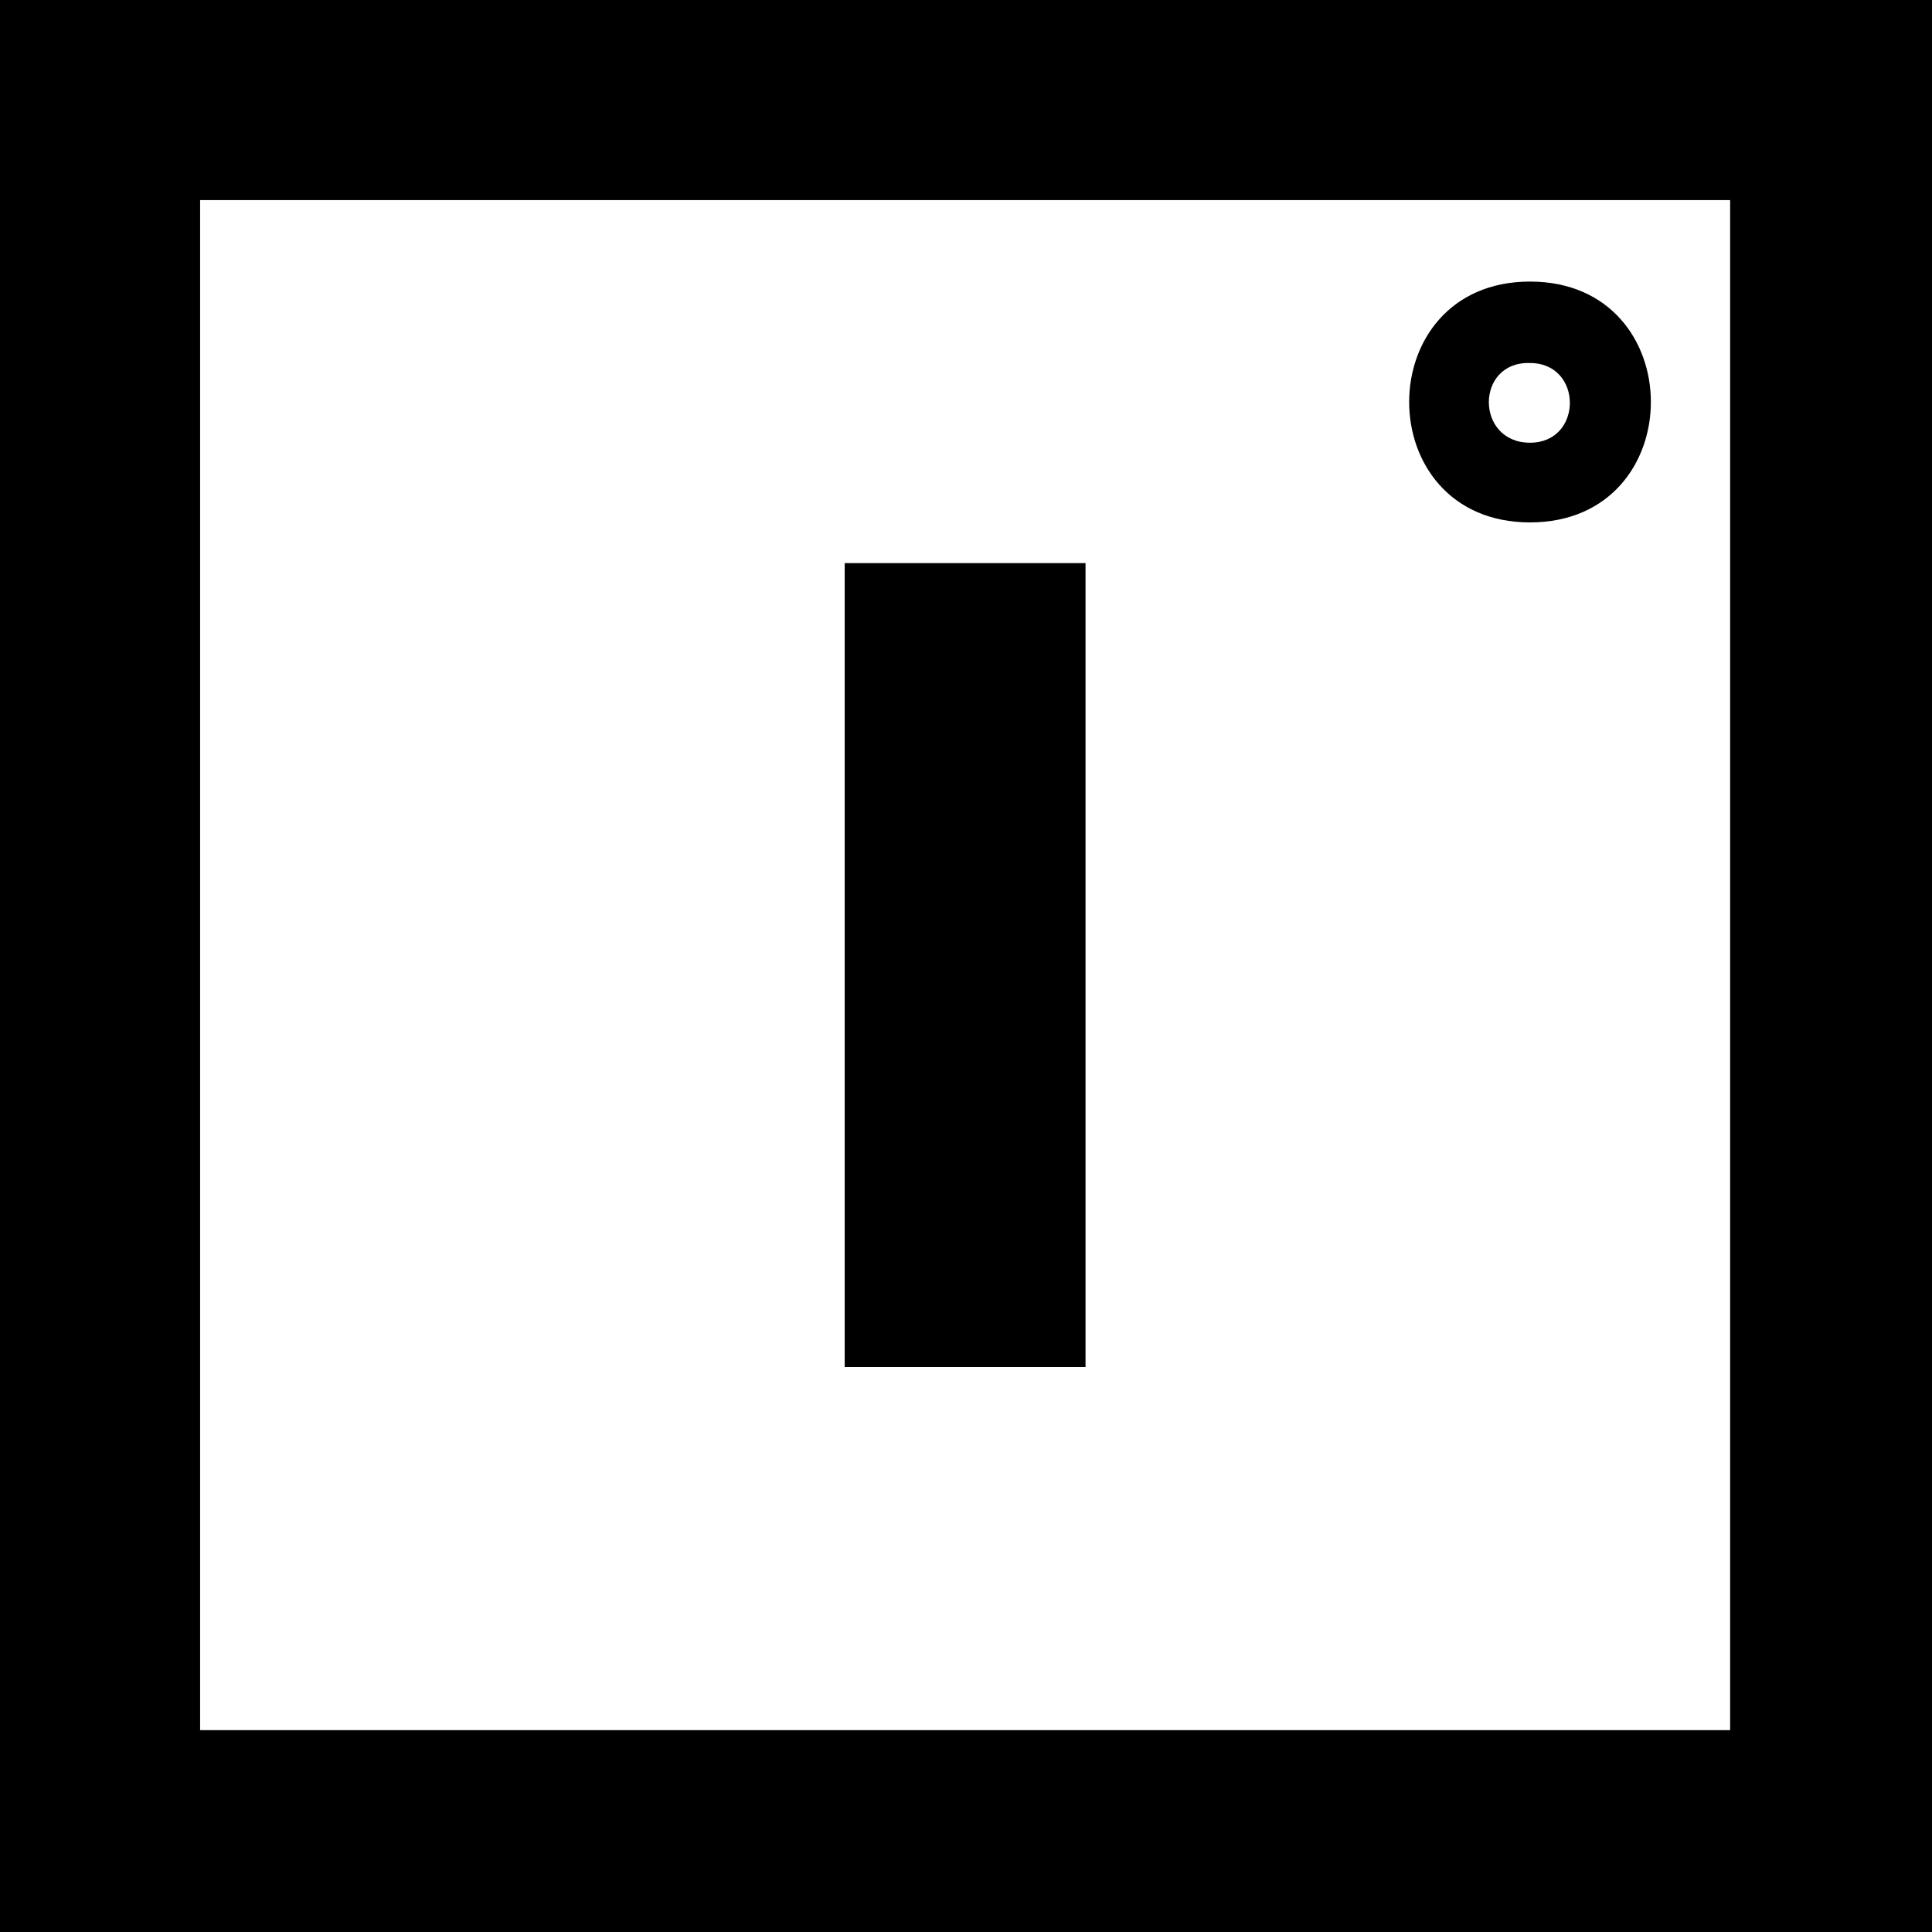 <?xml version="1.0" encoding="UTF-8" standalone="no"?>
<!-- Generator: Adobe Illustrator 19.0.0, SVG Export Plug-In . SVG Version: 6.00 Build 0)  -->

<svg
   version="1.1"
   id="layer"
   x="0px"
   y="0px"
   viewBox="-153 -46 109.1 109.1"
   xml:space="preserve"
   sodipodi:docname="improbable-io-logo-vector.svg"
   width="109.1"
   height="109.1"
   inkscape:version="1.2.2 (b0a8486541, 2022-12-01)"
   xmlns:inkscape="http://www.inkscape.org/namespaces/inkscape"
   xmlns:sodipodi="http://sodipodi.sourceforge.net/DTD/sodipodi-0.dtd"
   xmlns="http://www.w3.org/2000/svg"
   xmlns:svg="http://www.w3.org/2000/svg"><defs
   id="defs9" /><sodipodi:namedview
   id="namedview7"
   pagecolor="#ffffff"
   bordercolor="#666666"
   borderopacity="1.0"
   inkscape:showpageshadow="2"
   inkscape:pageopacity="0.0"
   inkscape:pagecheckerboard="0"
   inkscape:deskcolor="#d1d1d1"
   showgrid="false"
   inkscape:zoom="1.5751534"
   inkscape:cx="304.73223"
   inkscape:cy="59.04187"
   inkscape:window-width="3832"
   inkscape:window-height="2092"
   inkscape:window-x="0"
   inkscape:window-y="64"
   inkscape:window-maximized="1"
   inkscape:current-layer="layer" />

<path
   d="M -153,-46 V 63.1 H -43.9 V -46 Z m 97.7,97.7 h -86.4 v -86.4 h 86.4 z m 0,0 m -50,-65.9 h 13.6 v 45.4 h -13.6 z m 38.7,-2.3 c -9.1,0 -9.1,-13.6 0,-13.6 9.1,0 9.1,13.6 0,13.6 z m 0,-4.5 c 3,0 3,-4.5 0,-4.5 -3.1,-0.1 -3.1,4.5 0,4.5 z m 0,0"
   id="path4" />
</svg>
